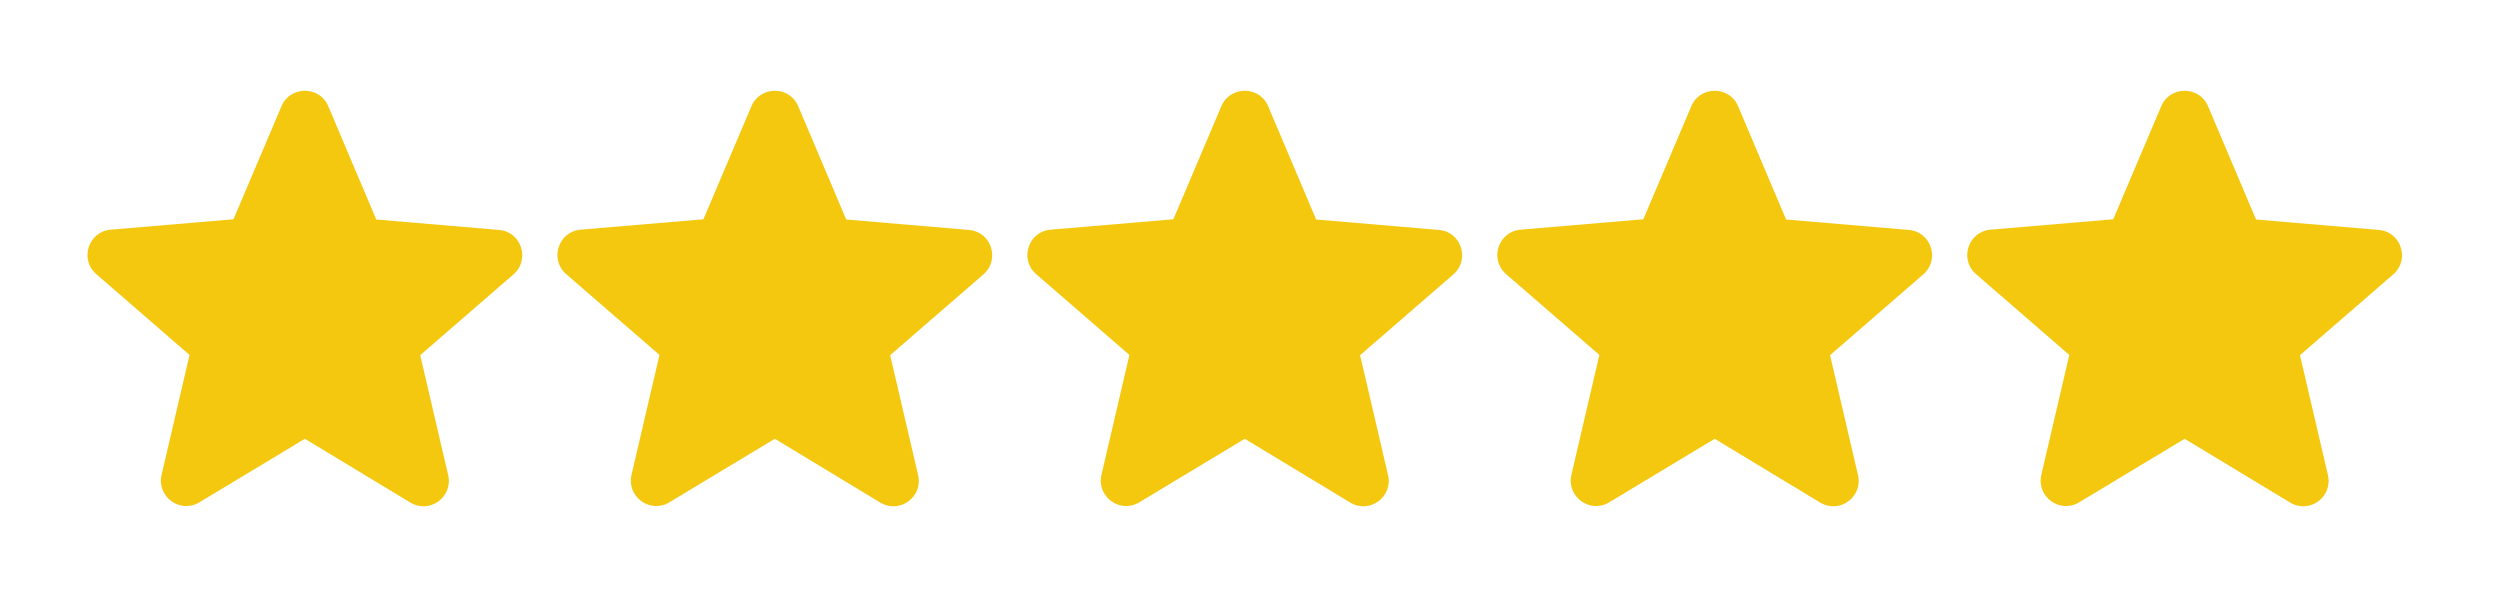 <svg width="82" height="20" viewBox="0 0 82 20" fill="none" xmlns="http://www.w3.org/2000/svg">
<path d="M10 14.392L13.458 16.483C14.092 16.867 14.867 16.3 14.7 15.583L13.783 11.65L16.842 9C17.4 8.517 17.1 7.6 16.367 7.542L12.342 7.2L10.767 3.483C10.483 2.808 9.517 2.808 9.233 3.483L7.658 7.192L3.633 7.533C2.9 7.592 2.6 8.508 3.158 8.992L6.217 11.642L5.3 15.575C5.133 16.292 5.908 16.858 6.542 16.475L10 14.392Z" fill="#F4C80F"/>
<path d="M25.414 14.392L28.872 16.483C29.506 16.867 30.281 16.3 30.114 15.583L29.197 11.65L32.256 9C32.814 8.517 32.514 7.6 31.781 7.542L27.756 7.2L26.181 3.483C25.897 2.808 24.931 2.808 24.647 3.483L23.072 7.192L19.047 7.533C18.314 7.592 18.014 8.508 18.572 8.992L21.631 11.642L20.714 15.575C20.547 16.292 21.322 16.858 21.956 16.475L25.414 14.392Z" fill="#F4C80F"/>
<path d="M40.828 14.392L44.286 16.483C44.92 16.867 45.695 16.3 45.528 15.583L44.611 11.65L47.67 9C48.228 8.517 47.928 7.6 47.195 7.542L43.17 7.2L41.595 3.483C41.311 2.808 40.345 2.808 40.061 3.483L38.486 7.192L34.461 7.533C33.728 7.592 33.428 8.508 33.986 8.992L37.045 11.642L36.128 15.575C35.961 16.292 36.736 16.858 37.37 16.475L40.828 14.392Z" fill="#F4C80F"/>
<path d="M56.242 14.392L59.7 16.483C60.334 16.867 61.109 16.3 60.942 15.583L60.026 11.65L63.084 9C63.642 8.517 63.342 7.6 62.609 7.542L58.584 7.2L57.009 3.483C56.725 2.808 55.759 2.808 55.475 3.483L53.901 7.192L49.876 7.533C49.142 7.592 48.842 8.508 49.401 8.992L52.459 11.642L51.542 15.575C51.376 16.292 52.151 16.858 52.784 16.475L56.242 14.392Z" fill="#F4C80F"/>
<path d="M71.656 14.392L75.115 16.483C75.748 16.867 76.523 16.3 76.356 15.583L75.439 11.65L78.498 9C79.056 8.517 78.756 7.6 78.023 7.542L73.998 7.2L72.423 3.483C72.139 2.808 71.173 2.808 70.889 3.483L69.314 7.192L65.29 7.533C64.556 7.592 64.256 8.508 64.814 8.992L67.873 11.642L66.956 15.575C66.79 16.292 67.564 16.858 68.198 16.475L71.656 14.392Z" fill="#F4C80F"/>
</svg>
